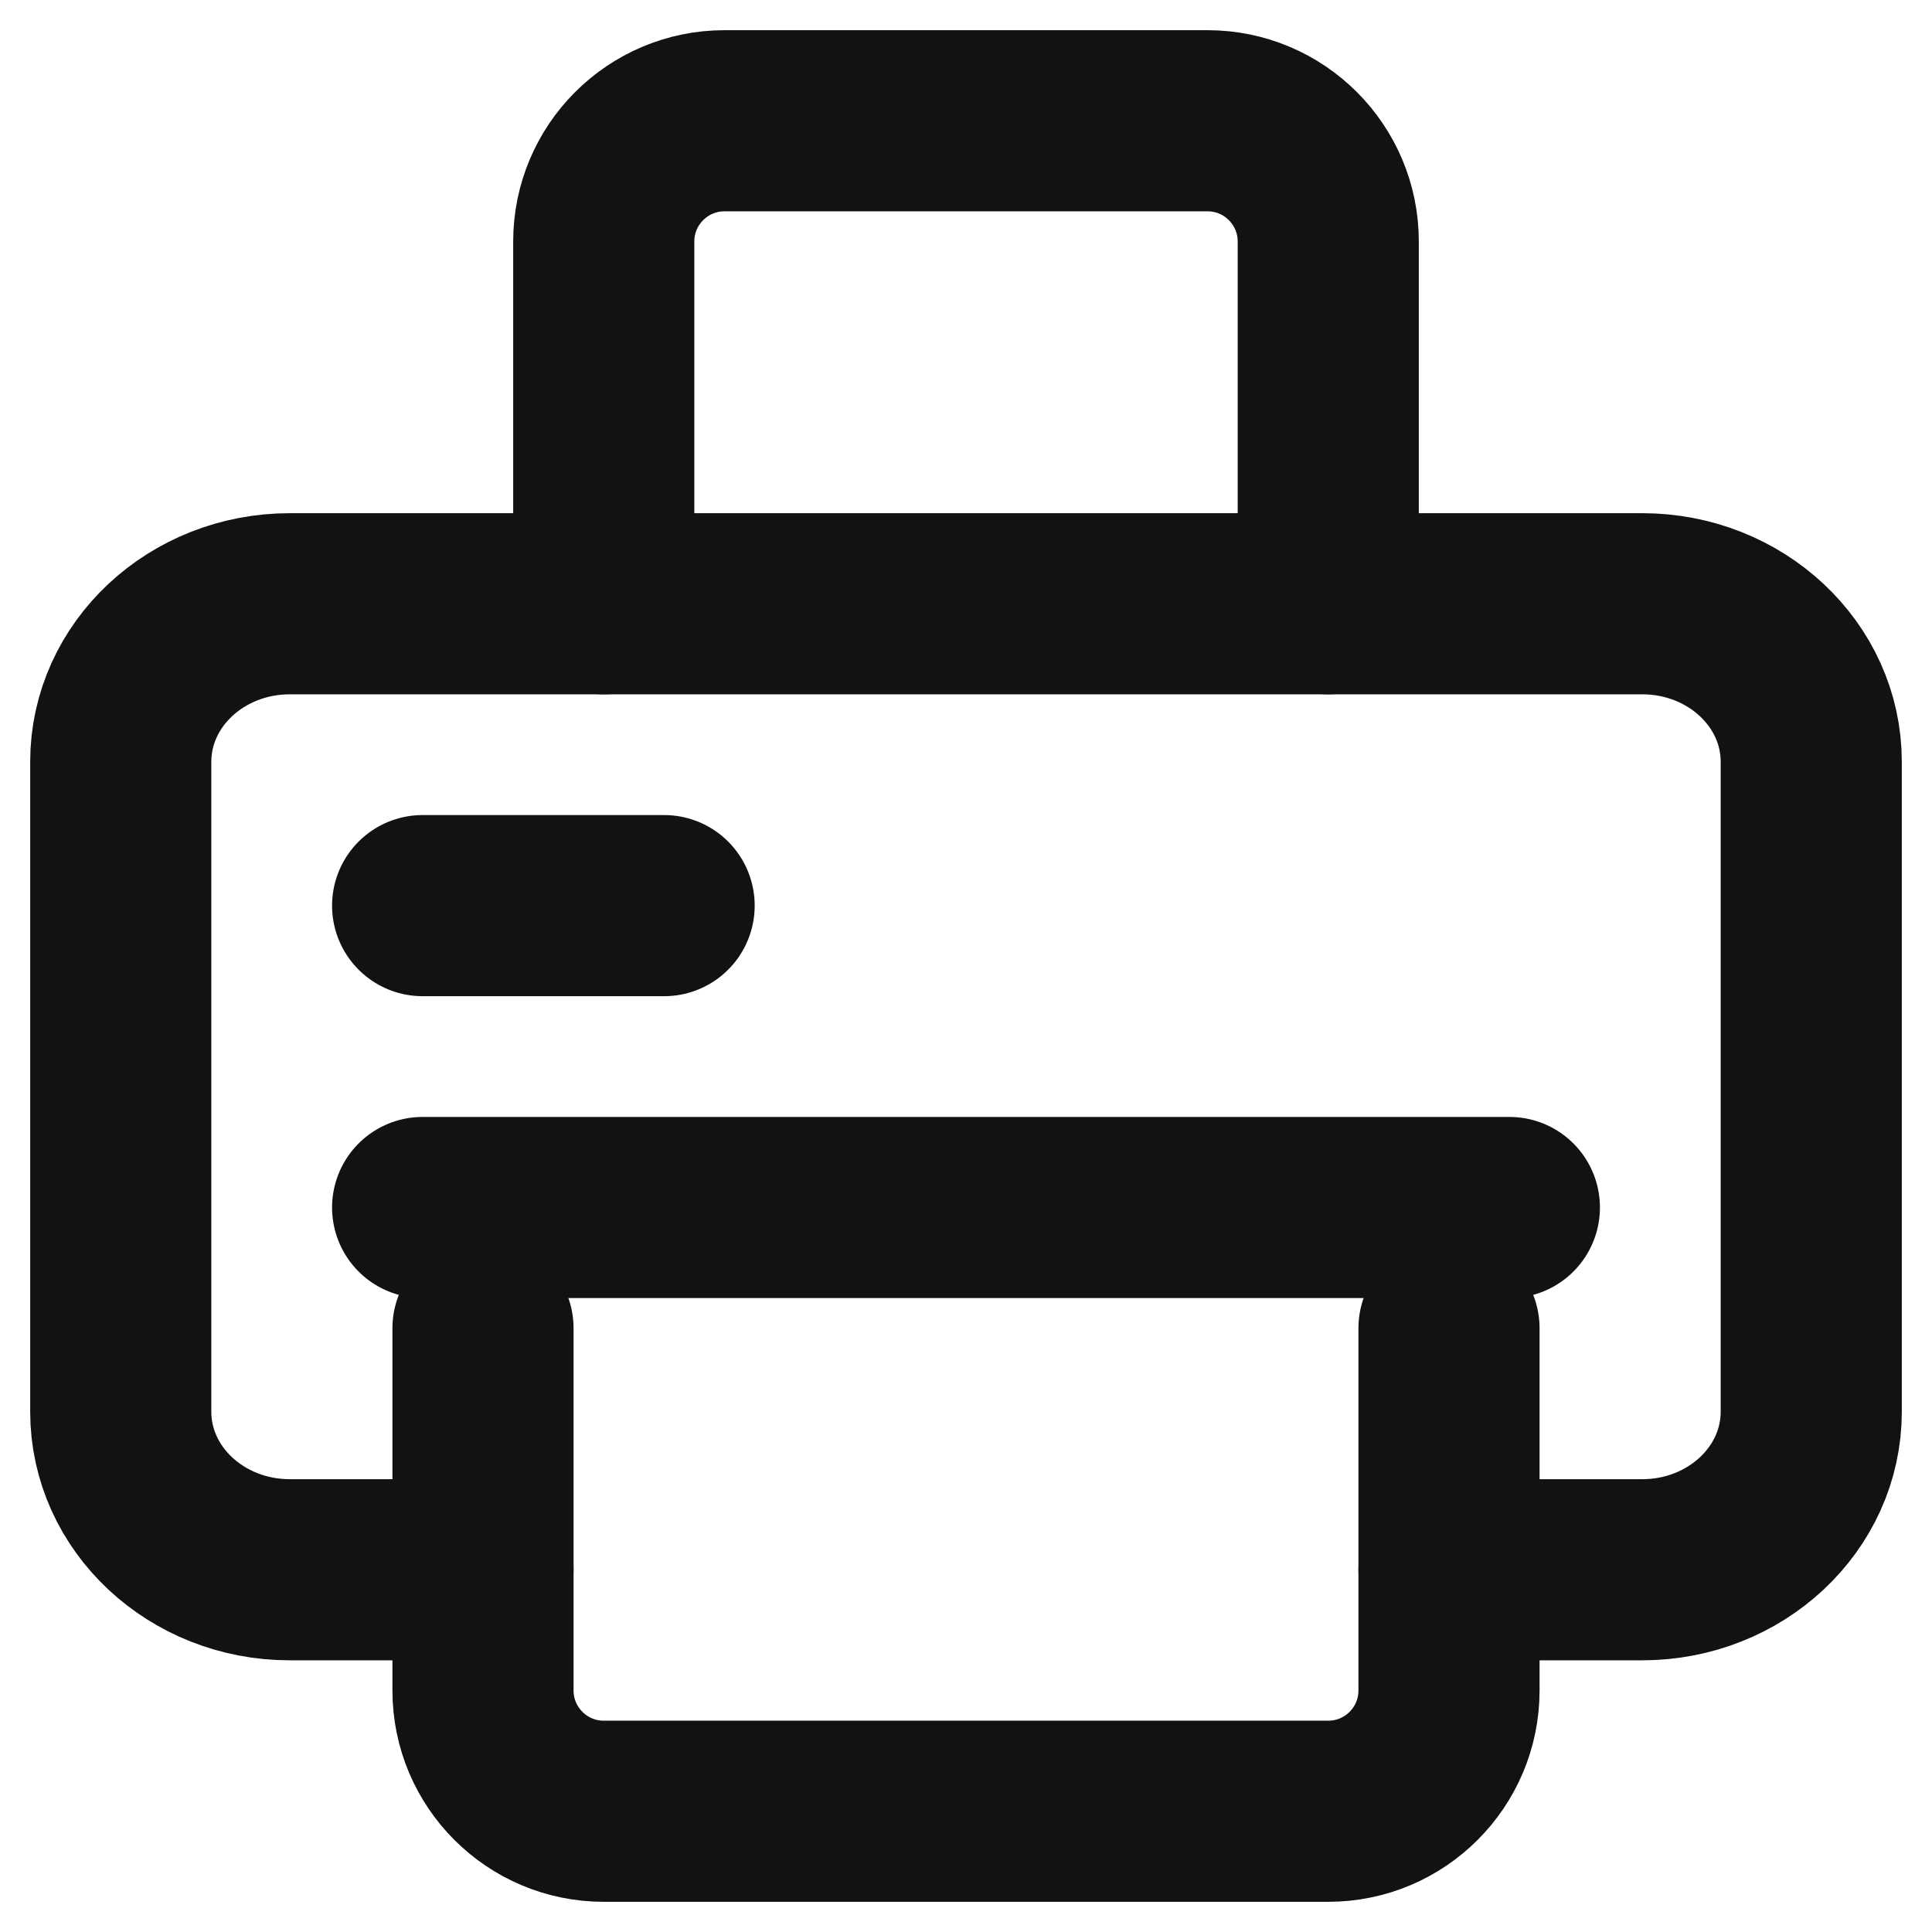 <?xml version="1.0" encoding="UTF-8"?>
<svg id="Layer_1" data-name="Layer 1" xmlns="http://www.w3.org/2000/svg" viewBox="0 0 16 16">
  <path d="M4,13h-1.6c-.773,0-1.4-.586-1.4-1.309v-5.382c0-.723.627-1.309,1.4-1.309h11.2c.773,0,1.4.586,1.4,1.309v5.382c0,.723-.627,1.309-1.4,1.309h-1.6" fill="none" stroke="#121212" stroke-linecap="round" stroke-linejoin="round" stroke-width="1.5"/>
  <path d="M11,5v-3c0-.552-.448-1-1-1h-4c-.552,0-1,.448-1,1v3" fill="none" stroke="#121212" stroke-linecap="round" stroke-linejoin="round" stroke-width="1.5"/>
  <line x1="3.5" y1="10" x2="12.5" y2="10" fill="none" stroke="#121212" stroke-linecap="round" stroke-linejoin="round" stroke-width="1.5"/>
  <line x1="3.5" y1="7.5" x2="5.5" y2="7.5" fill="none" stroke="#121212" stroke-linecap="round" stroke-linejoin="round" stroke-width="1.5"/>
  <path d="M4,11v3c0,.552.448,1,1,1h6c.552,0,1-.448,1-1v-3" fill="none" stroke="#121212" stroke-linecap="round" stroke-linejoin="round" stroke-width="1.5"/>
</svg>